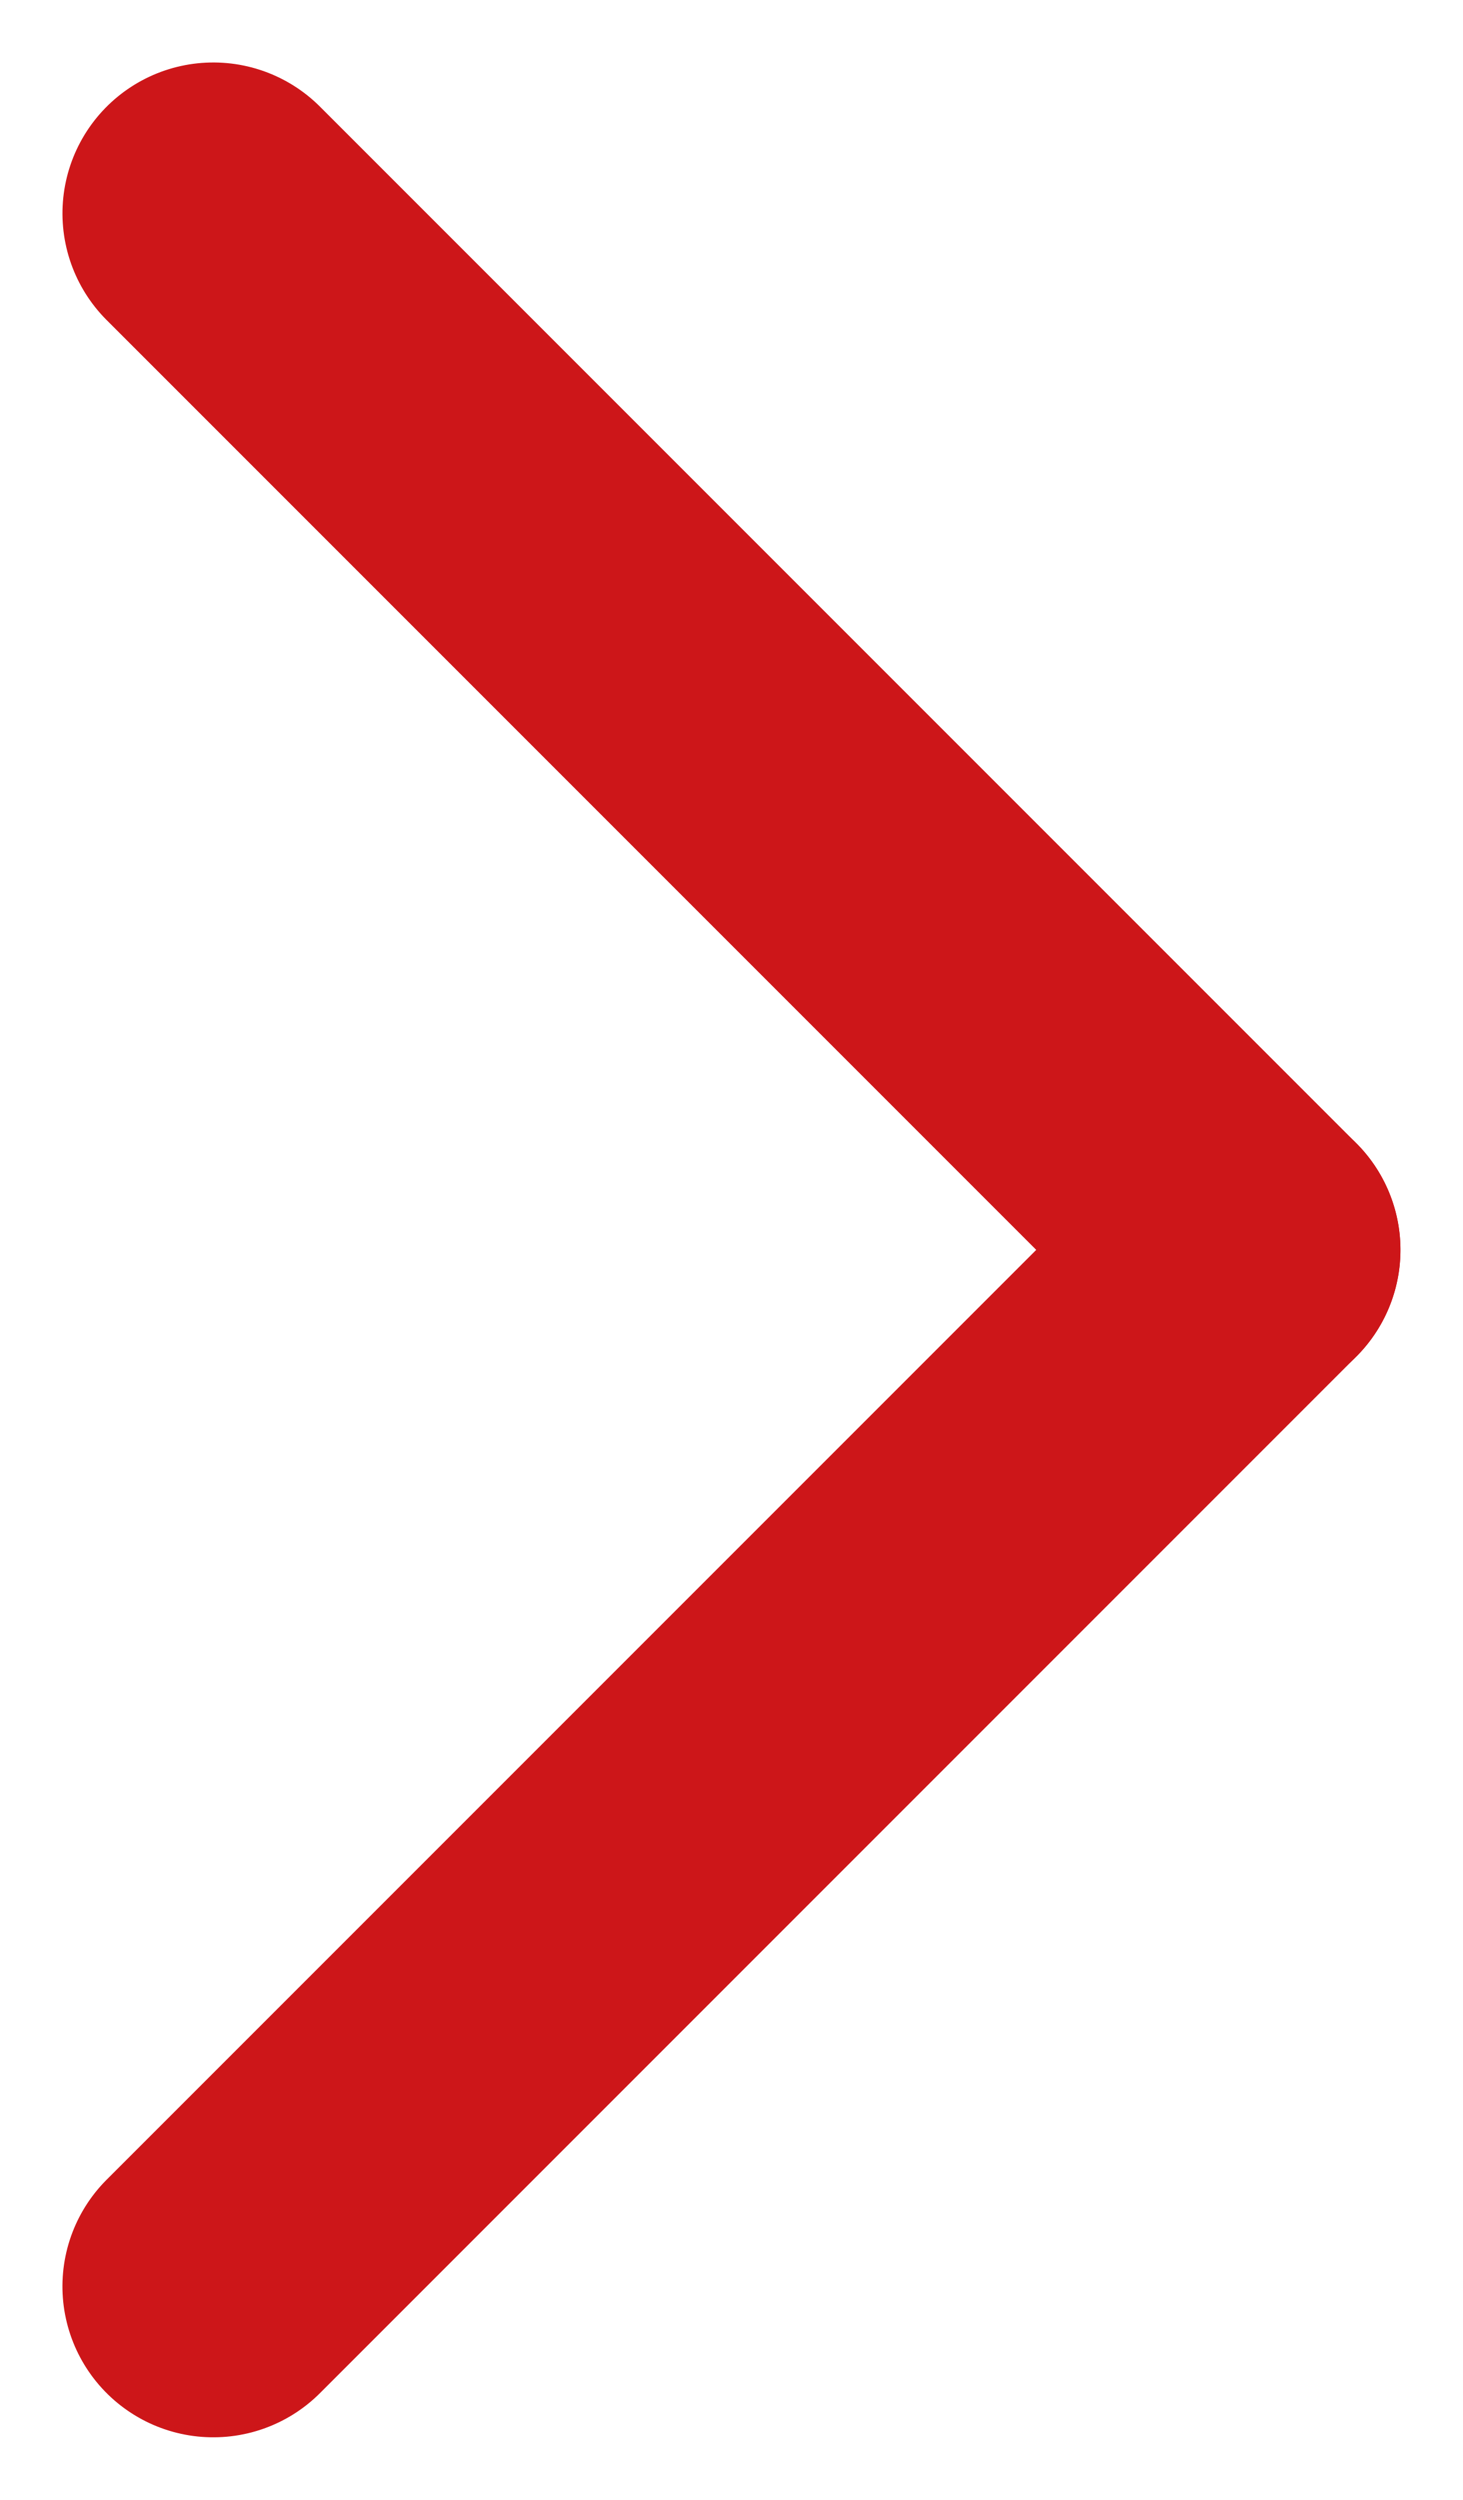 <?xml version="1.0" encoding="UTF-8"?> <svg xmlns="http://www.w3.org/2000/svg" width="14.546" height="24.849" viewBox="0 0 14.546 24.849"><g id="Group_237" data-name="Group 237" transform="translate(2.121 2.121)"><line id="Line_119" data-name="Line 119" y2="14.571" transform="translate(0 0) rotate(-45)" fill="none" stroke="#cd1619" stroke-linecap="round" stroke-width="3"></line><line id="Line_120" data-name="Line 120" y2="14.571" transform="translate(10.303 10.303) rotate(45)" fill="none" stroke="#cd1619" stroke-linecap="round" stroke-width="3"></line></g></svg> 